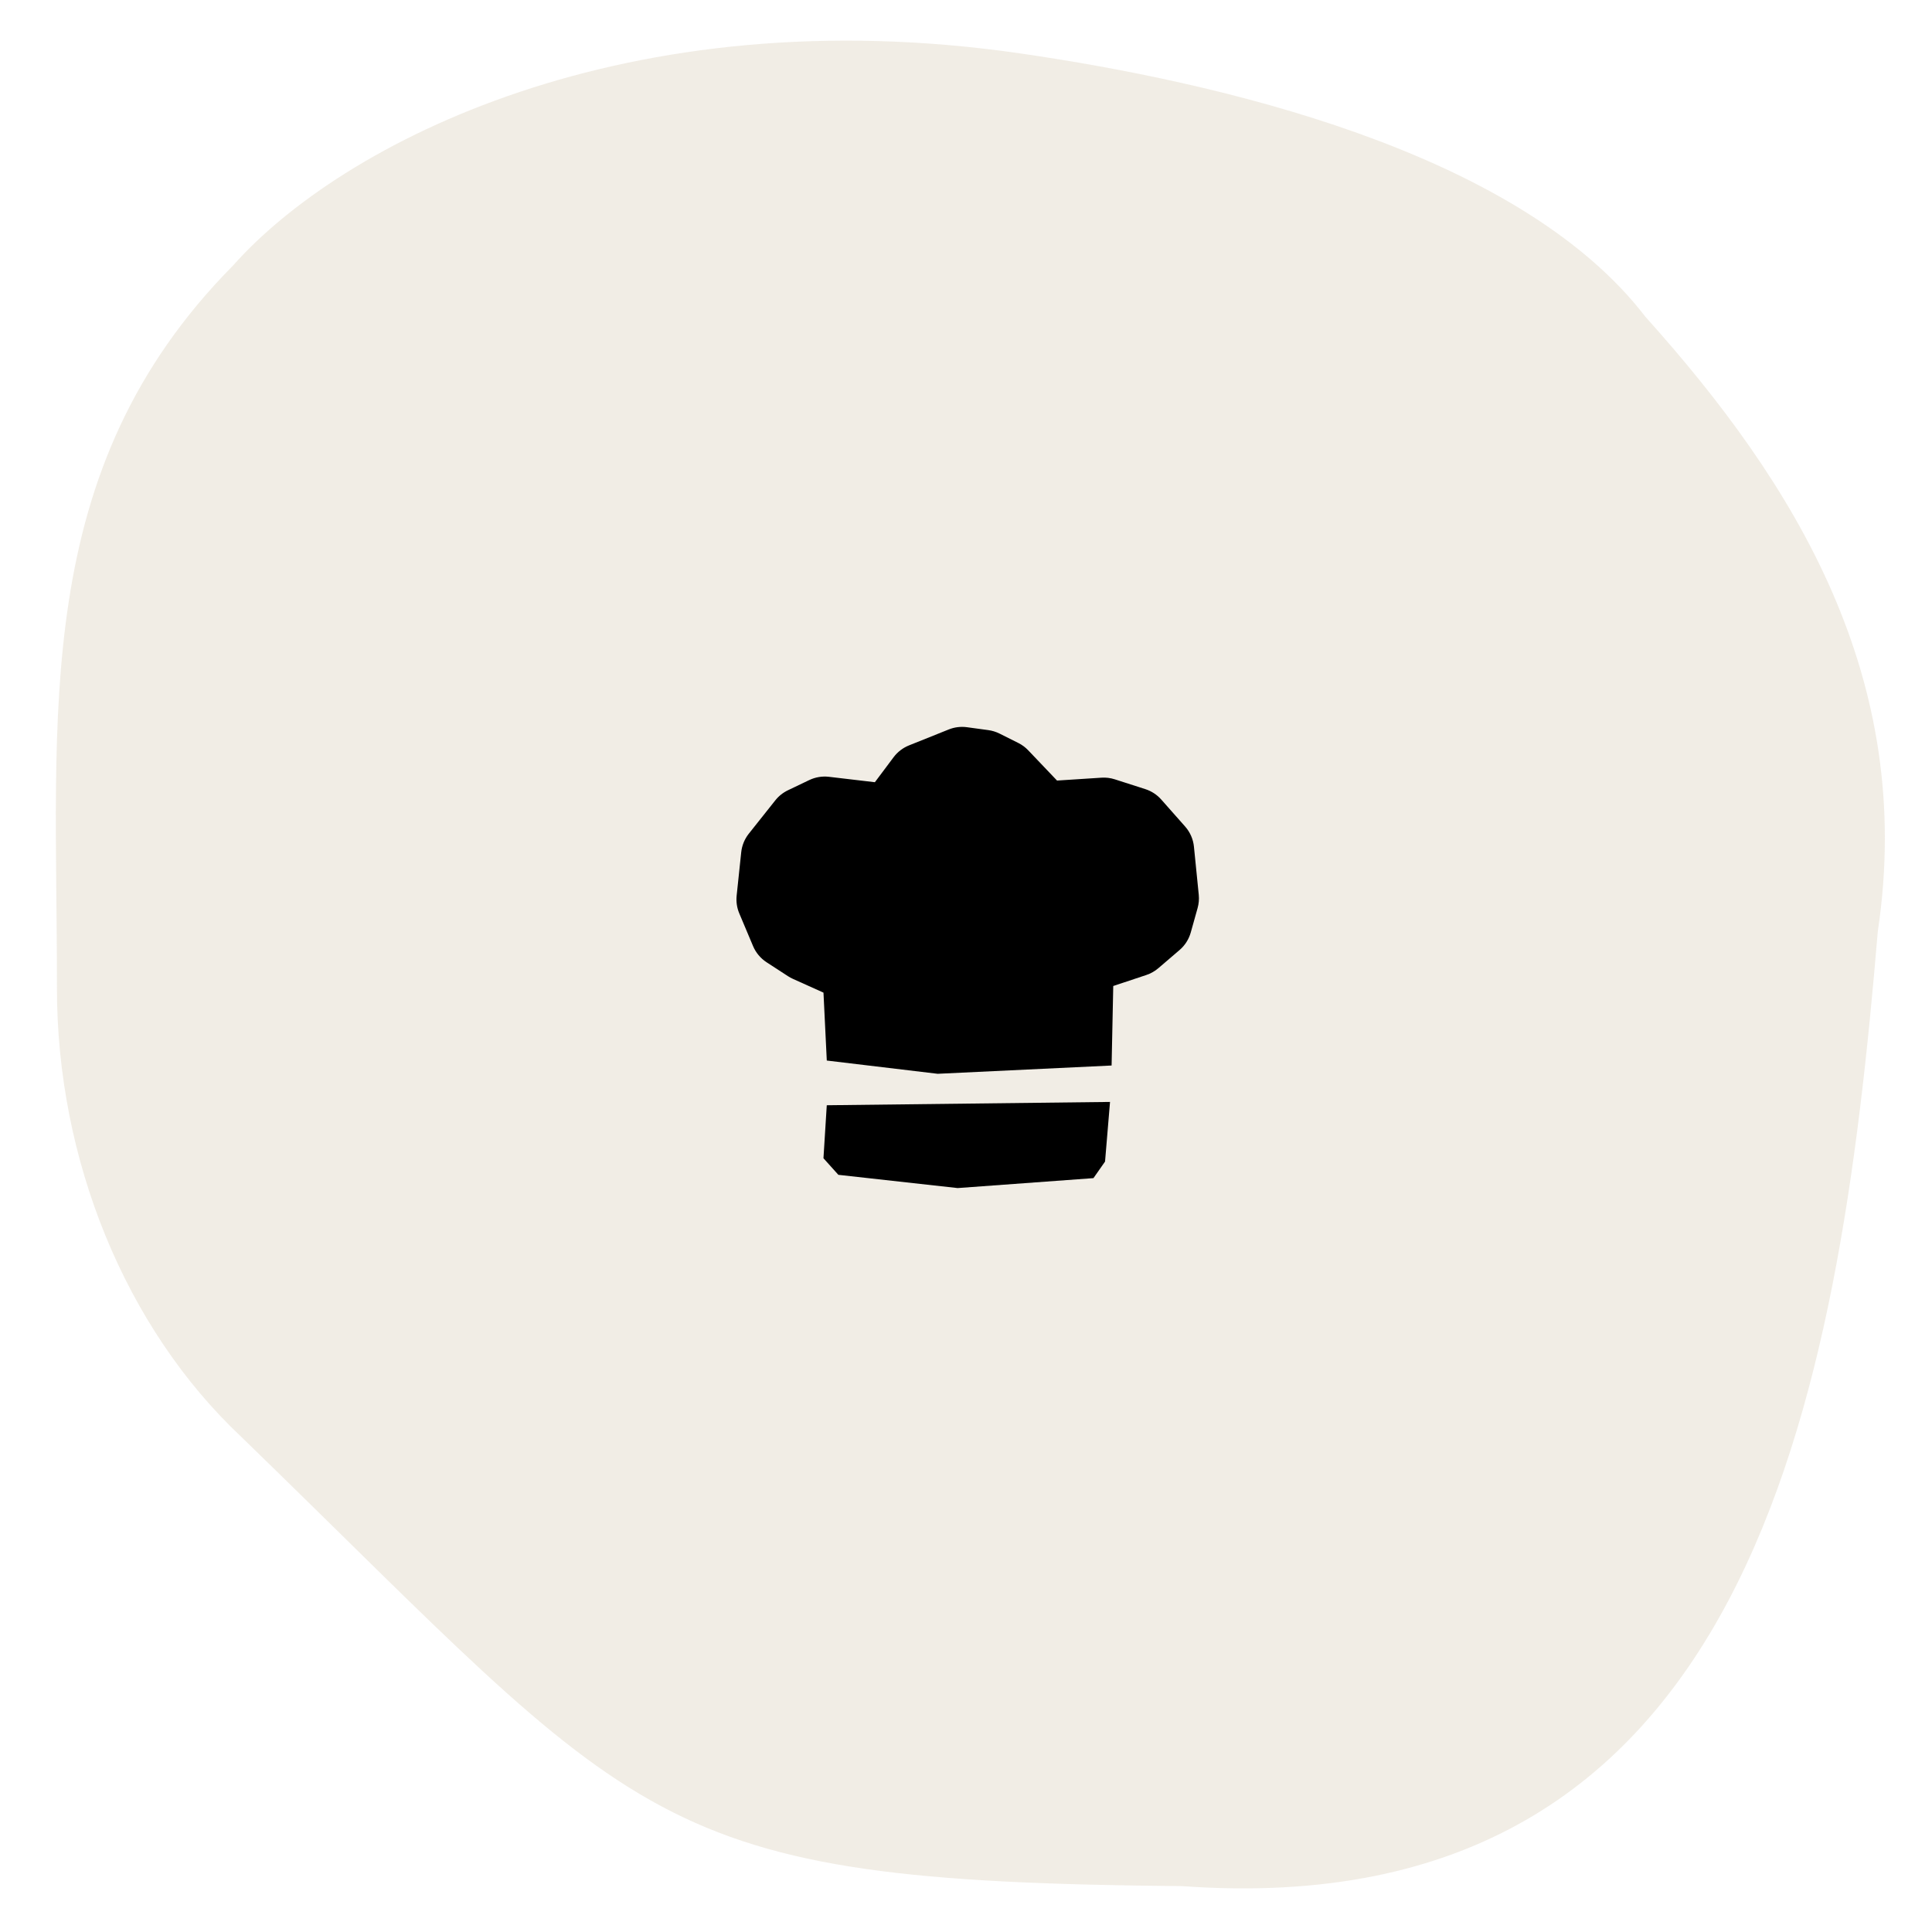 <?xml version="1.0" encoding="UTF-8"?> <svg xmlns="http://www.w3.org/2000/svg" width="202" height="202" viewBox="0 0 202 202" fill="none"><path d="M25.192 150.196C67.426 191.147 67.407 196.69 123.624 197.205C183.004 201.48 192.218 146.644 196.334 97.375C200.3 70.923 187.715 50.581 172.043 33.128C158.632 15.659 126.969 8.546 106.813 5.605C65.425 -0.445 35.727 14.966 24.383 27.744C3.129 49.23 5.979 74.525 5.953 103.187C5.918 121.271 13.121 138.834 25.192 150.196Z" fill="#D7CBB6" fill-opacity="0.35"></path><path d="M86.445 110.885L86.099 103.784L82.898 102.343C82.723 102.264 82.554 102.172 82.393 102.068L80.141 100.603C79.512 100.191 79.021 99.6 78.731 98.907L77.292 95.492C77.048 94.91 76.955 94.275 77.02 93.647L77.498 89.108C77.573 88.4 77.848 87.727 78.29 87.168L81.061 83.681C81.416 83.233 81.869 82.873 82.384 82.626L84.604 81.564C85.244 81.256 85.958 81.136 86.663 81.218L91.473 81.784L93.433 79.167C93.846 78.617 94.403 78.19 95.042 77.934L99.198 76.268C99.802 76.026 100.459 75.946 101.104 76.034L103.324 76.336C103.73 76.39 104.125 76.511 104.493 76.693L106.467 77.68C106.855 77.874 107.207 78.134 107.506 78.449L110.518 81.611L115.175 81.31C115.643 81.28 116.113 81.339 116.56 81.483L119.75 82.508C120.392 82.714 120.966 83.089 121.413 83.594L123.91 86.417C124.433 87.007 124.756 87.747 124.833 88.531L125.336 93.554C125.382 94.019 125.341 94.489 125.216 94.939L124.501 97.49C124.301 98.206 123.893 98.846 123.328 99.33L121.115 101.226C120.747 101.542 120.32 101.784 119.86 101.938L116.396 103.091L116.223 111.404L98.038 112.27L86.445 110.885Z" fill="black"></path><path d="M86.443 115.559L86.097 121.101L87.655 122.833L100.125 124.218L114.326 123.179L115.538 121.447L116.058 115.212L86.443 115.559Z" fill="black"></path></svg> 